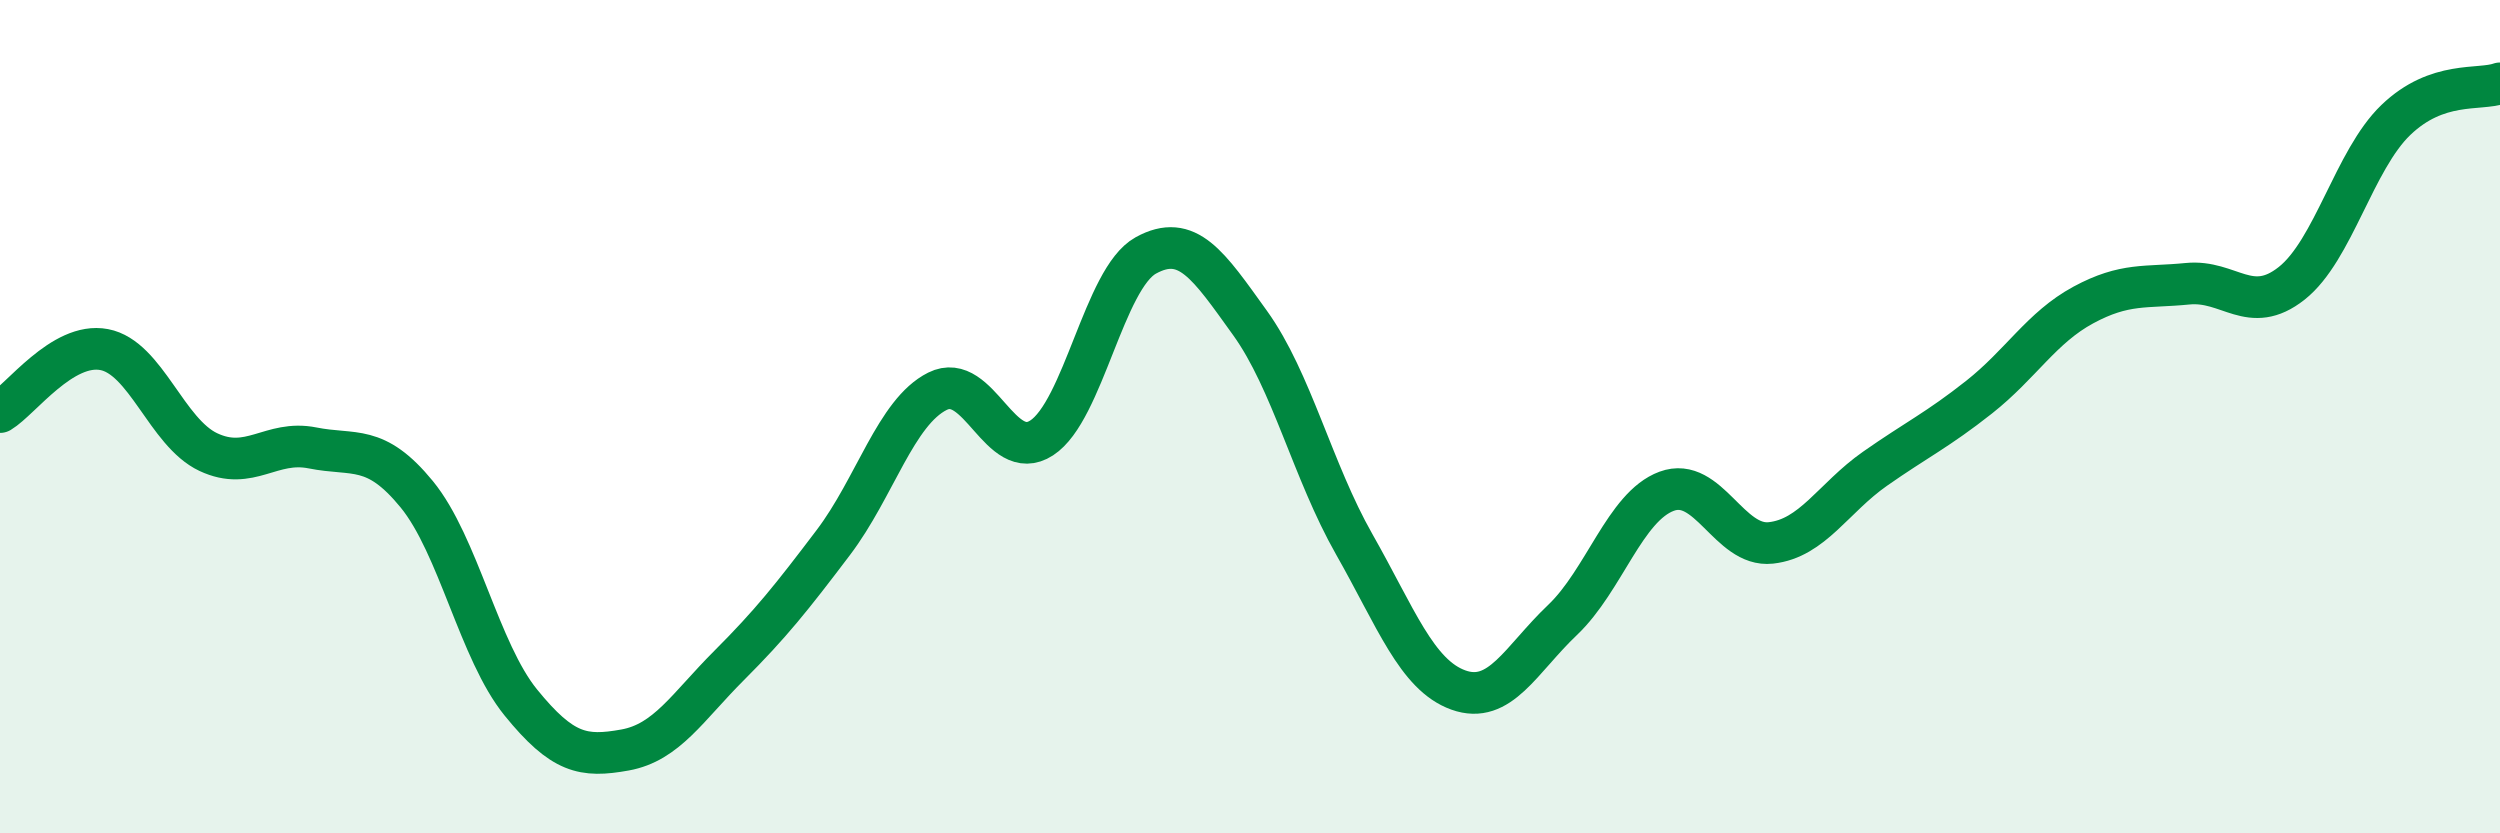 
    <svg width="60" height="20" viewBox="0 0 60 20" xmlns="http://www.w3.org/2000/svg">
      <path
        d="M 0,9.89 C 0.5,9.59 1.5,8.2 2.5,8.39 C 3.5,8.58 4,10.38 5,10.85 C 6,11.32 6.5,10.55 7.5,10.75 C 8.5,10.95 9,10.64 10,11.86 C 11,13.08 11.5,15.63 12.5,16.86 C 13.5,18.09 14,18.18 15,18 C 16,17.82 16.5,16.97 17.5,15.97 C 18.5,14.97 19,14.34 20,13.02 C 21,11.7 21.5,9.89 22.5,9.39 C 23.5,8.89 24,11.16 25,10.51 C 26,9.86 26.5,6.68 27.5,6.13 C 28.5,5.58 29,6.36 30,7.75 C 31,9.14 31.5,11.3 32.5,13.06 C 33.5,14.82 34,16.2 35,16.56 C 36,16.92 36.5,15.83 37.5,14.88 C 38.5,13.93 39,12.16 40,11.79 C 41,11.42 41.5,13.14 42.5,13.03 C 43.5,12.92 44,11.95 45,11.25 C 46,10.55 46.5,10.32 47.5,9.53 C 48.5,8.74 49,7.86 50,7.32 C 51,6.78 51.5,6.91 52.5,6.81 C 53.5,6.71 54,7.59 55,6.8 C 56,6.01 56.5,3.84 57.5,2.88 C 58.5,1.92 59.5,2.18 60,2L60 20L0 20Z"
        fill="#008740"
        opacity="0.1"
        stroke-linecap="round"
        stroke-linejoin="round"
      />
      <path
        d="M 0,9.89 C 0.5,9.59 1.5,8.2 2.5,8.39 C 3.5,8.58 4,10.38 5,10.85 C 6,11.32 6.5,10.55 7.5,10.75 C 8.5,10.95 9,10.64 10,11.86 C 11,13.08 11.5,15.63 12.5,16.86 C 13.5,18.09 14,18.18 15,18 C 16,17.82 16.5,16.97 17.5,15.97 C 18.5,14.97 19,14.34 20,13.02 C 21,11.7 21.5,9.89 22.5,9.39 C 23.5,8.89 24,11.16 25,10.51 C 26,9.86 26.5,6.68 27.5,6.13 C 28.5,5.58 29,6.36 30,7.75 C 31,9.14 31.5,11.3 32.5,13.06 C 33.5,14.82 34,16.2 35,16.56 C 36,16.92 36.5,15.83 37.5,14.88 C 38.5,13.93 39,12.16 40,11.79 C 41,11.42 41.5,13.14 42.5,13.03 C 43.5,12.92 44,11.95 45,11.25 C 46,10.55 46.5,10.32 47.5,9.53 C 48.5,8.74 49,7.86 50,7.32 C 51,6.78 51.5,6.91 52.5,6.81 C 53.5,6.71 54,7.59 55,6.8 C 56,6.01 56.5,3.84 57.5,2.88 C 58.5,1.92 59.5,2.18 60,2"
        stroke="#008740"
        stroke-width="1"
        fill="none"
        stroke-linecap="round"
        stroke-linejoin="round"
      />
    </svg>
  